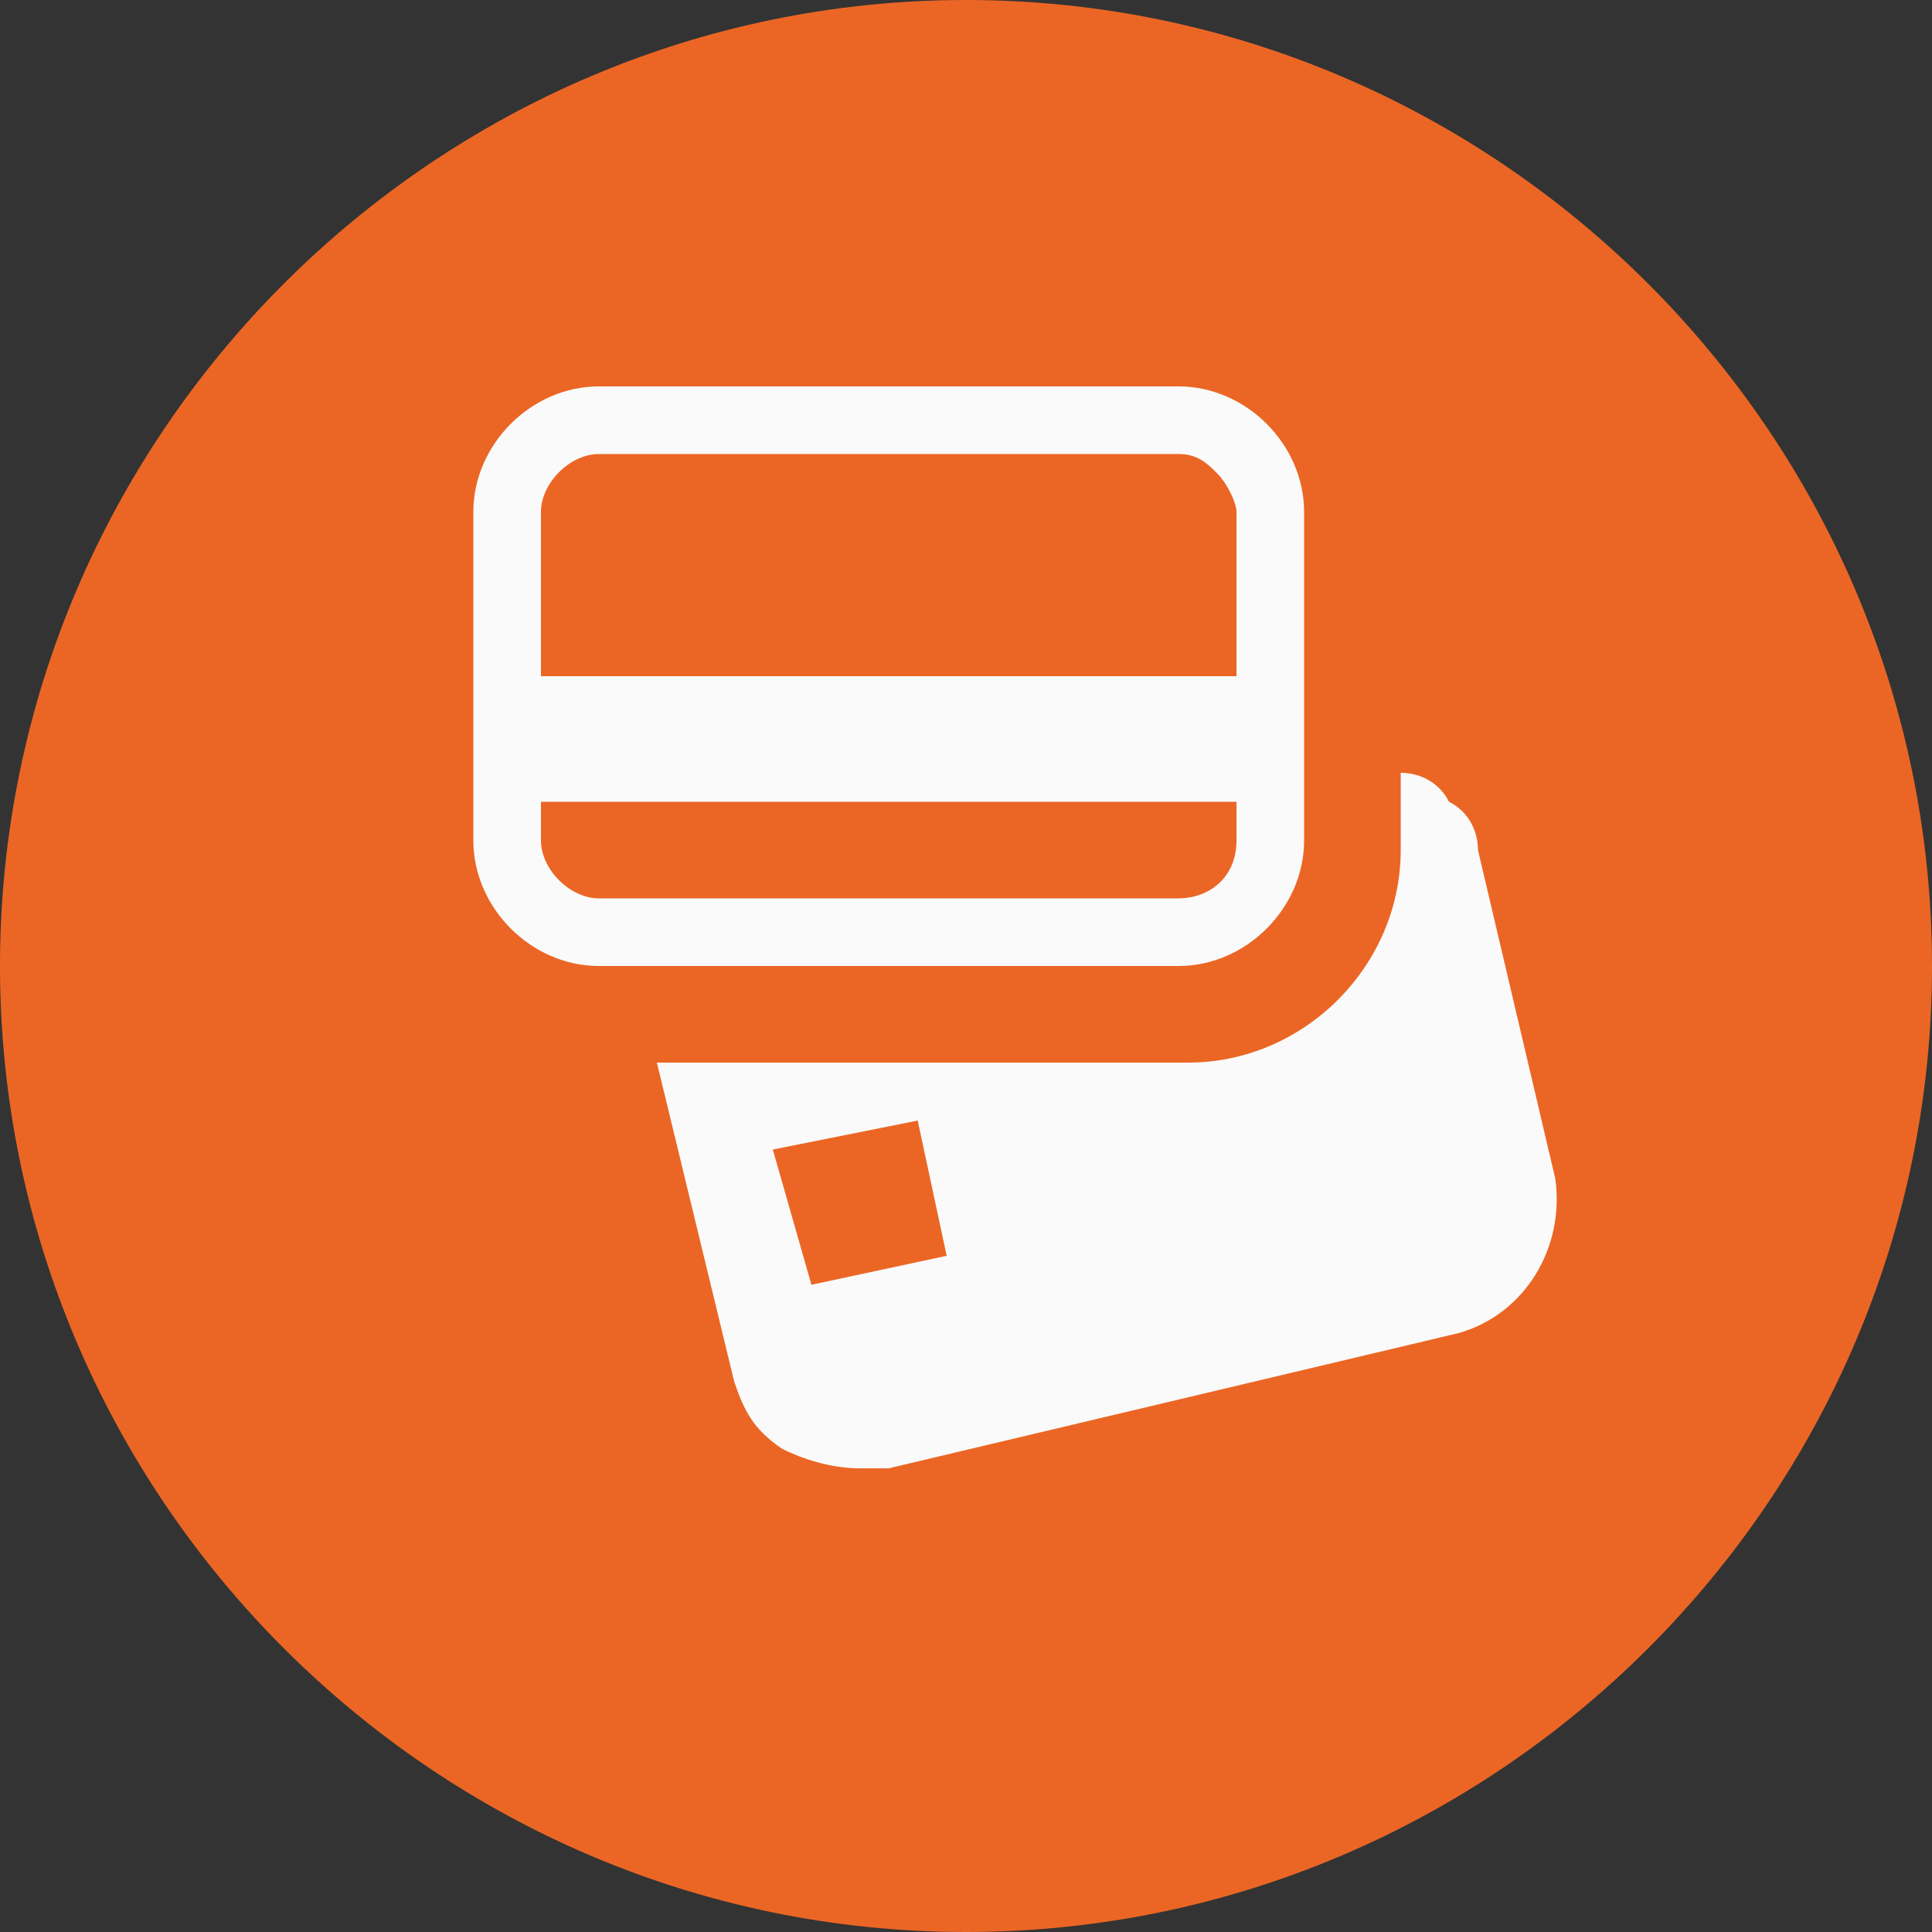 <?xml version="1.0" encoding="UTF-8"?> <svg xmlns="http://www.w3.org/2000/svg" xmlns:xlink="http://www.w3.org/1999/xlink" version="1.1" id="Layer_1" x="0px" y="0px" viewBox="0 0 20 20" style="enable-background:new 0 0 20 20;" xml:space="preserve"><rect x="0" y="0" width="20" height="20" fill="#333333" stroke="none"/> <style type="text/css"> .st0{fill:#EB6625;} .st1{fill:#FAFAFA;} </style> <path class="st0" d="M10,0L10,0c5.5,0,10,4.5,10,10l0,0c0,5.5-4.5,10-10,10l0,0C4.5,20,0,15.5,0,10l0,0C0,4.5,4.5,0,10,0z"></path> <path class="st1" d="M8.9,15.2c0.1,0,0.2,0,0.3,0l5.9-1.4c0.7-0.2,1.1-0.9,1-1.6l-0.8-3.4c0-0.2-0.1-0.4-0.3-0.5 c-0.1-0.2-0.3-0.3-0.5-0.3v0.8c0,1.2-1,2.2-2.2,2.2H6.8l0.8,3.3c0.1,0.3,0.2,0.5,0.5,0.7C8.3,15.1,8.6,15.2,8.9,15.2L8.9,15.2z M8.4,13.3L8,11.9l1.5-0.3L9.8,13L8.4,13.3z M12.2,10c0.7,0,1.3-0.6,1.3-1.3V5.3c0-0.7-0.6-1.3-1.3-1.3h-6C5.5,4,4.9,4.6,4.9,5.3 v3.4c0,0.7,0.6,1.3,1.3,1.3H12.2z M12.2,9.3h-6c-0.3,0-0.6-0.3-0.6-0.6V8.3h7.2v0.4C12.8,9.1,12.5,9.3,12.2,9.3z M12.8,7H5.6V5.3 c0-0.3,0.3-0.6,0.6-0.6h6c0.2,0,0.3,0.1,0.4,0.2c0.1,0.1,0.2,0.3,0.2,0.4V7z"></path> </svg> 
